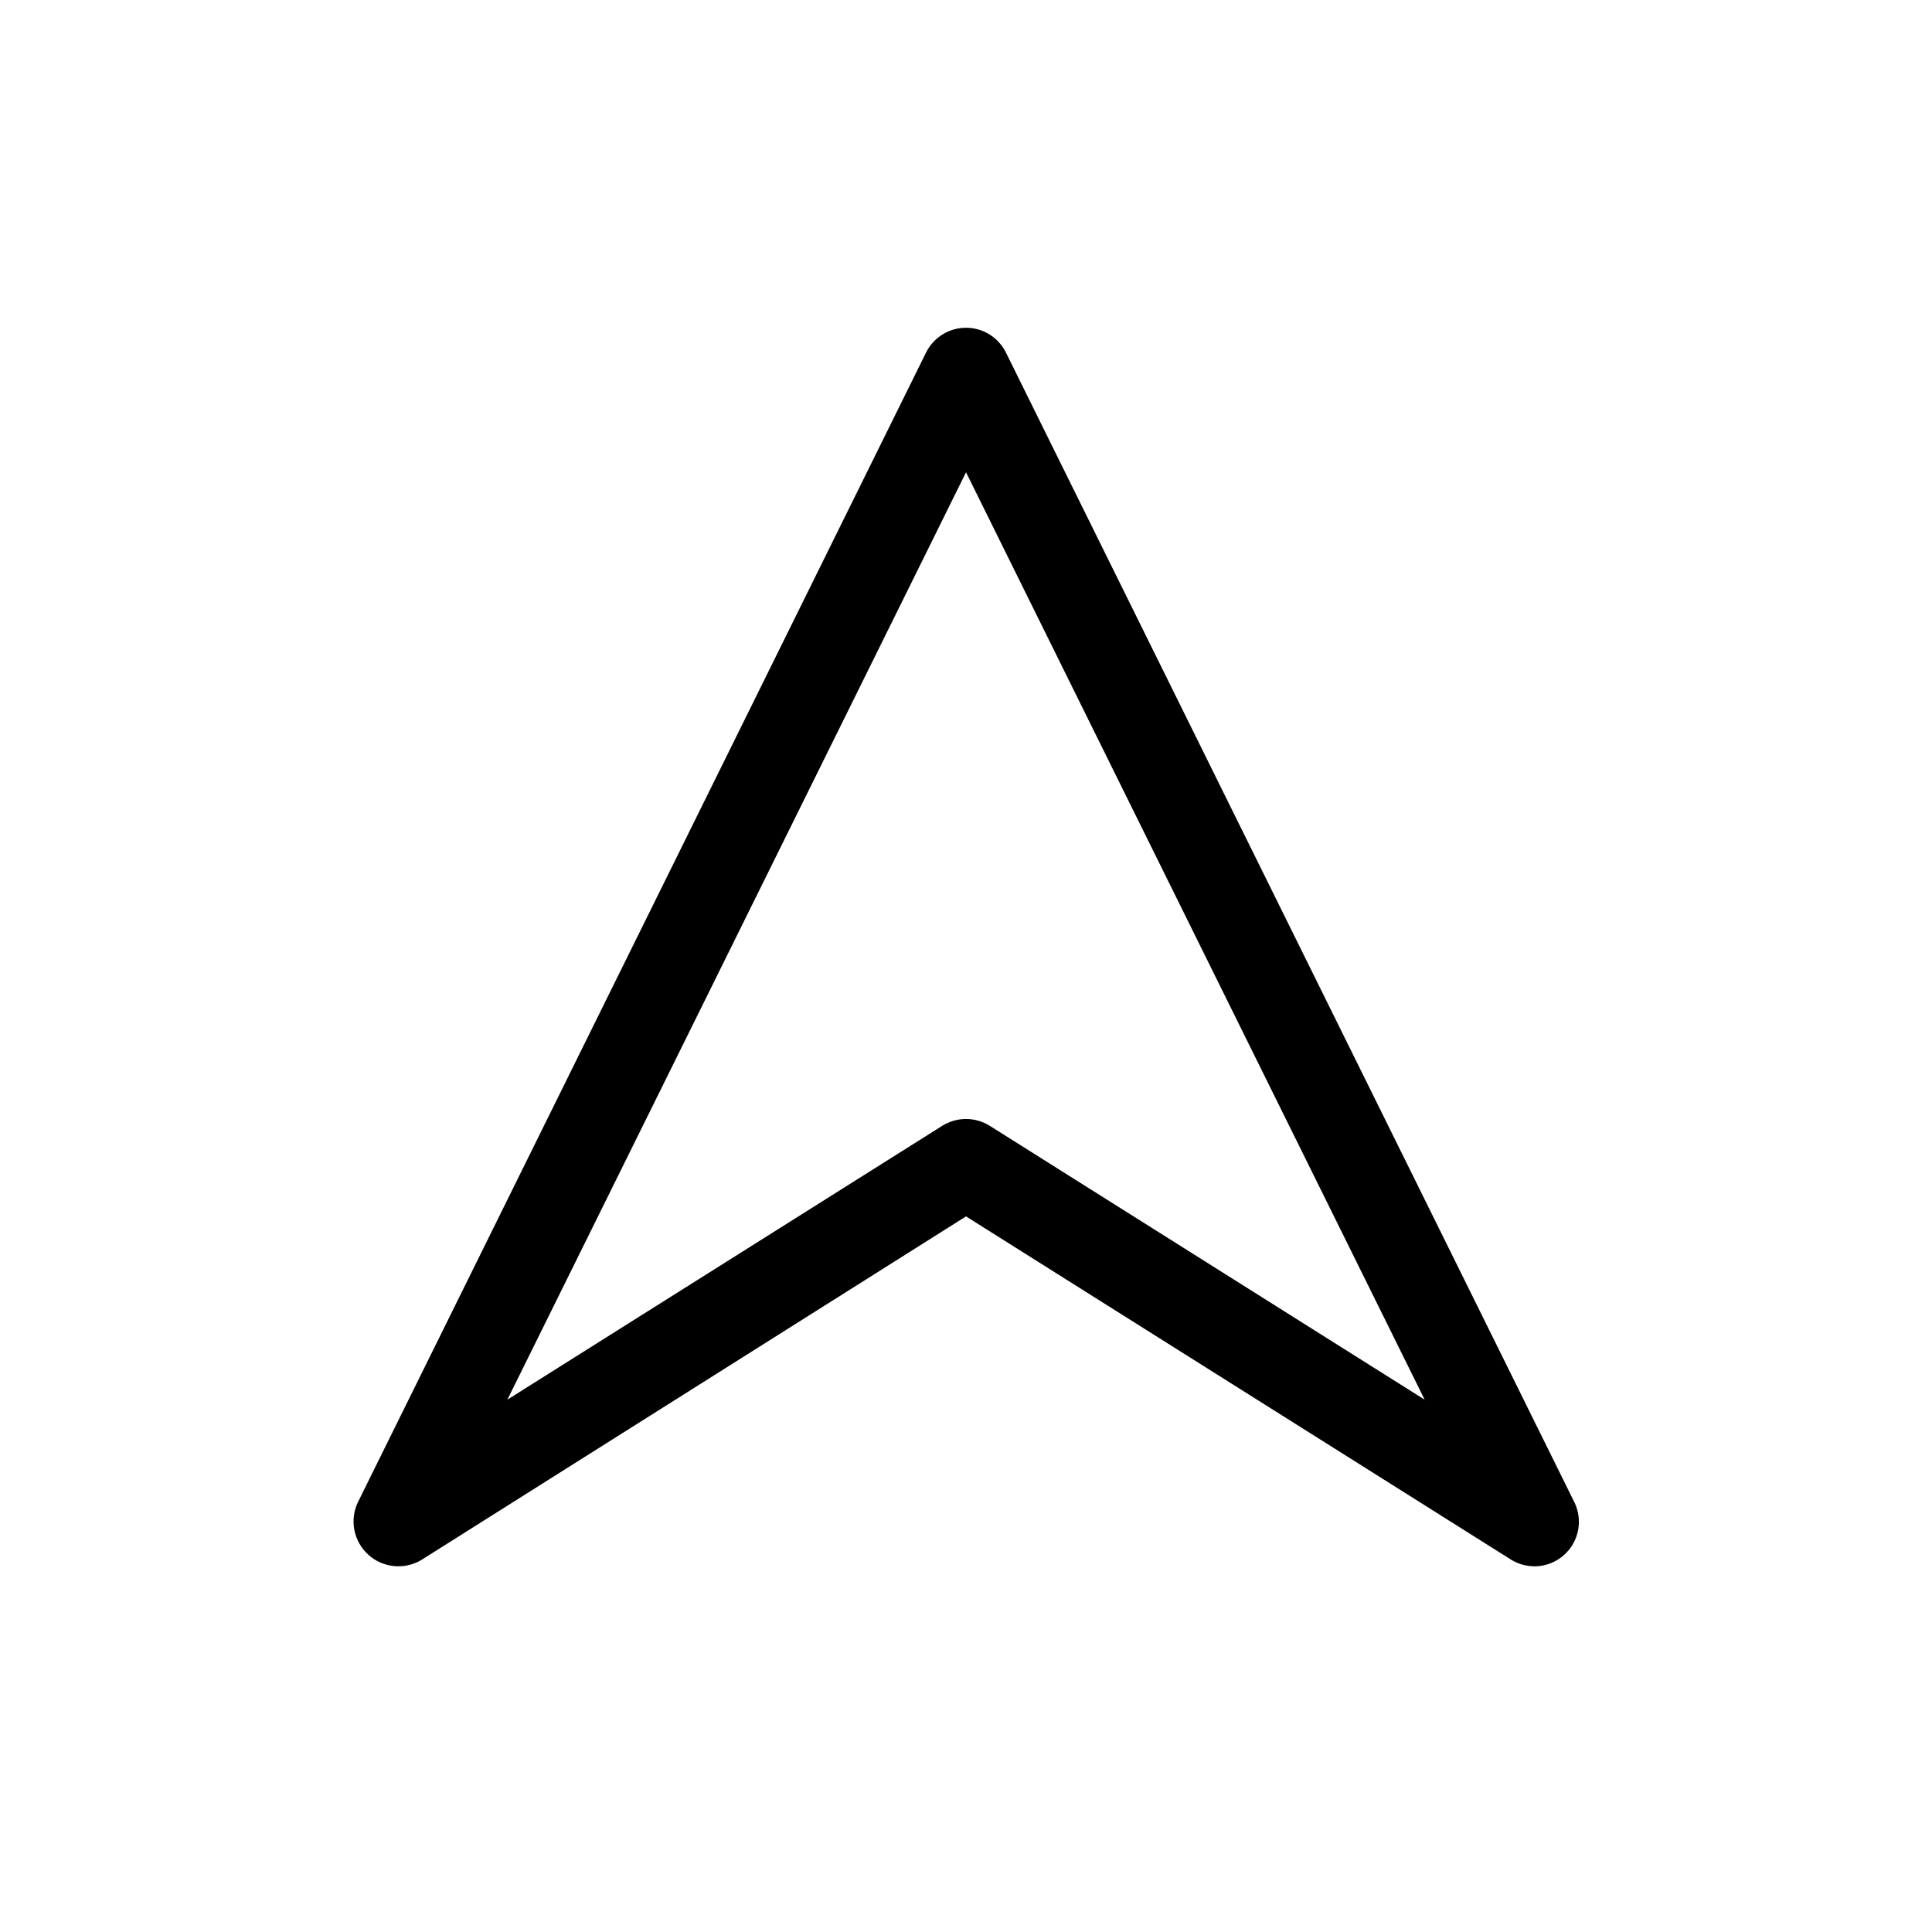<?xml version="1.0" encoding="UTF-8"?>
<!-- Uploaded to: ICON Repo, www.svgrepo.com, Generator: ICON Repo Mixer Tools -->
<svg fill="#000000" width="800px" height="800px" version="1.1" viewBox="144 144 512 512" xmlns="http://www.w3.org/2000/svg">
 <path d="m550.67 559.09c-2.227-0.008-4.406-0.633-6.297-1.812l-144.37-90.922-144.38 91.078c-4.473 2.641-10.145 2.07-14.004-1.406-3.856-3.481-5.008-9.062-2.84-13.785l150.67-304.88c2.008-3.988 6.086-6.504 10.551-6.504 4.461 0 8.543 2.516 10.547 6.504l150.67 304.73c1.789 3.648 1.574 7.965-0.57 11.418-2.144 3.457-5.914 5.566-9.98 5.586zm-150.67-118.55c2.227 0.008 4.406 0.633 6.297 1.812l115.25 72.578-121.54-245.77-121.55 245.77 115.25-72.578c1.891-1.18 4.074-1.805 6.301-1.812z"/>
</svg>